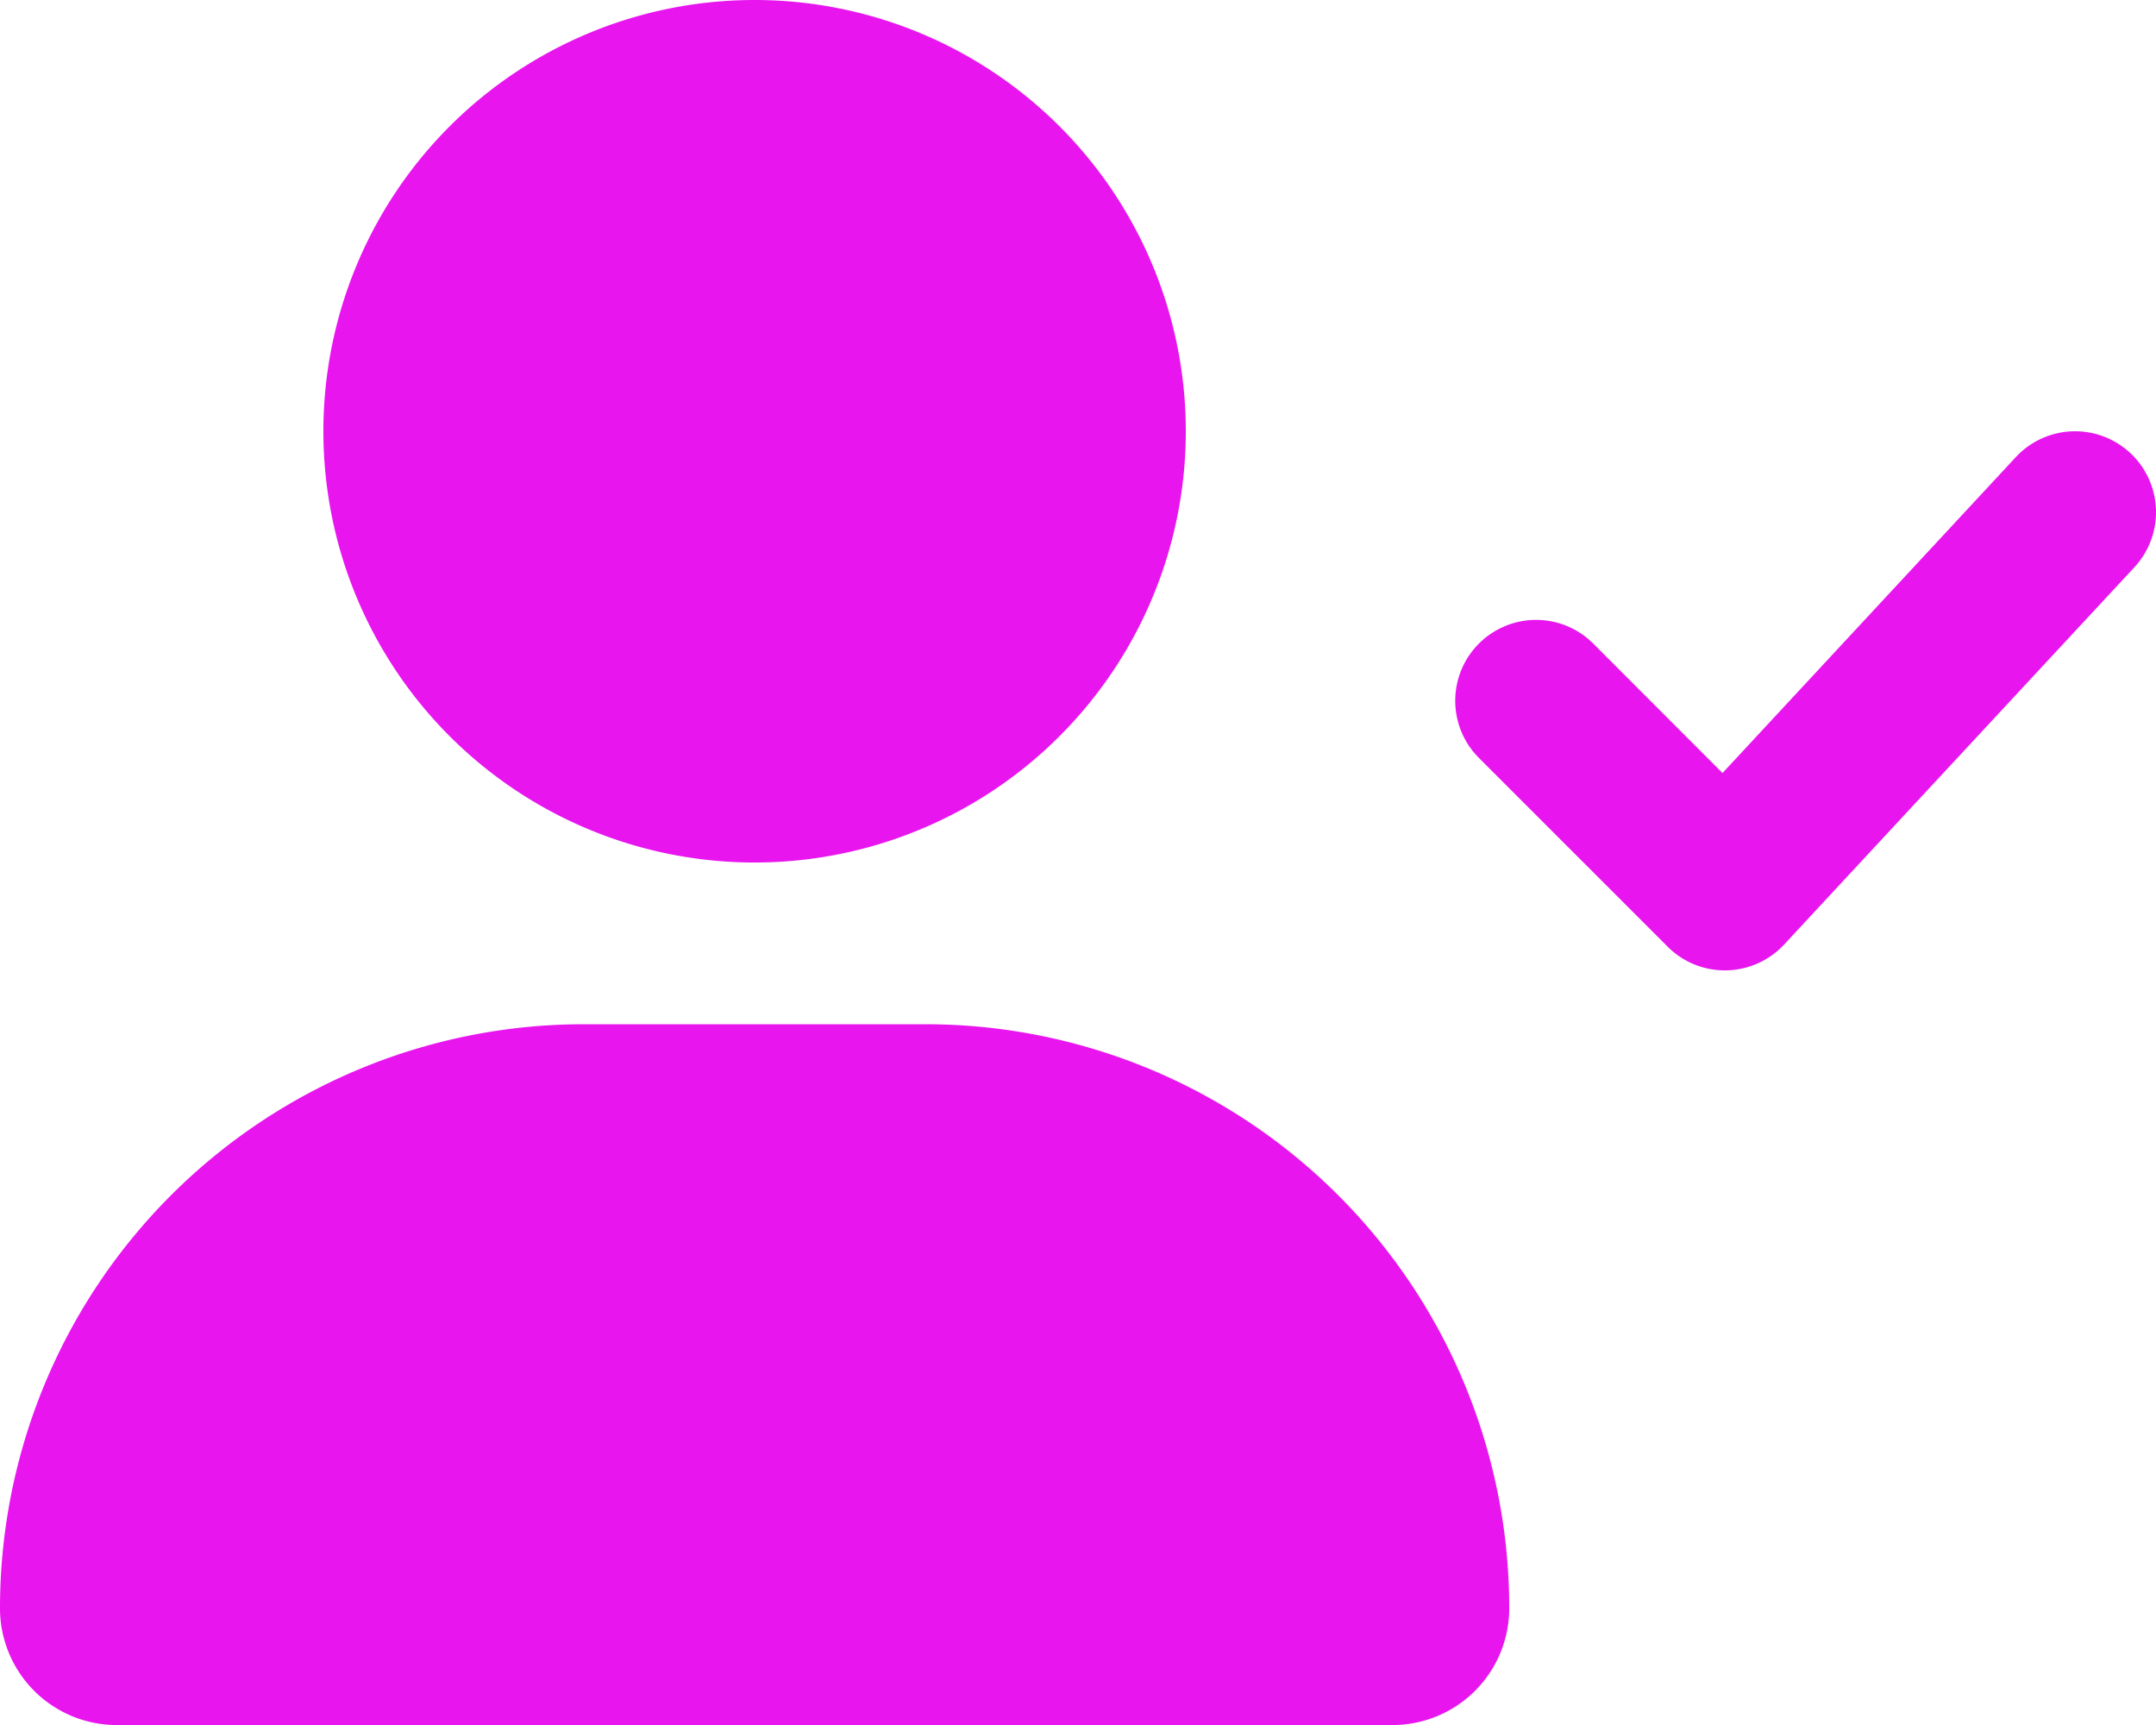 <svg xmlns="http://www.w3.org/2000/svg" width="43.749" height="35" viewBox="0 0 43.749 35"><path d="M18.778-9.844H11.847A11.848,11.848,0,0,0,0,2,2.369,2.369,0,0,0,2.369,4.375H28.253A2.369,2.369,0,0,0,30.625,2,11.848,11.848,0,0,0,18.778-9.844Zm-3.466-3.281a8.75,8.75,0,0,0,8.75-8.75,8.75,8.75,0,0,0-8.75-8.75,8.75,8.75,0,0,0-8.75,8.75A8.75,8.75,0,0,0,15.313-13.125Zm27.911-8.312a1.642,1.642,0,0,0-2.319.087l-5.951,6.409L32.33-17.567a1.64,1.64,0,0,0-2.32,0,1.64,1.64,0,0,0,0,2.32l3.828,3.828A1.632,1.632,0,0,0,35-10.937h.03a1.643,1.643,0,0,0,1.173-.524l7.109-7.656A1.643,1.643,0,0,0,43.224-21.437Z" transform="translate(0 30.625)" fill="#e815ef"/></svg>